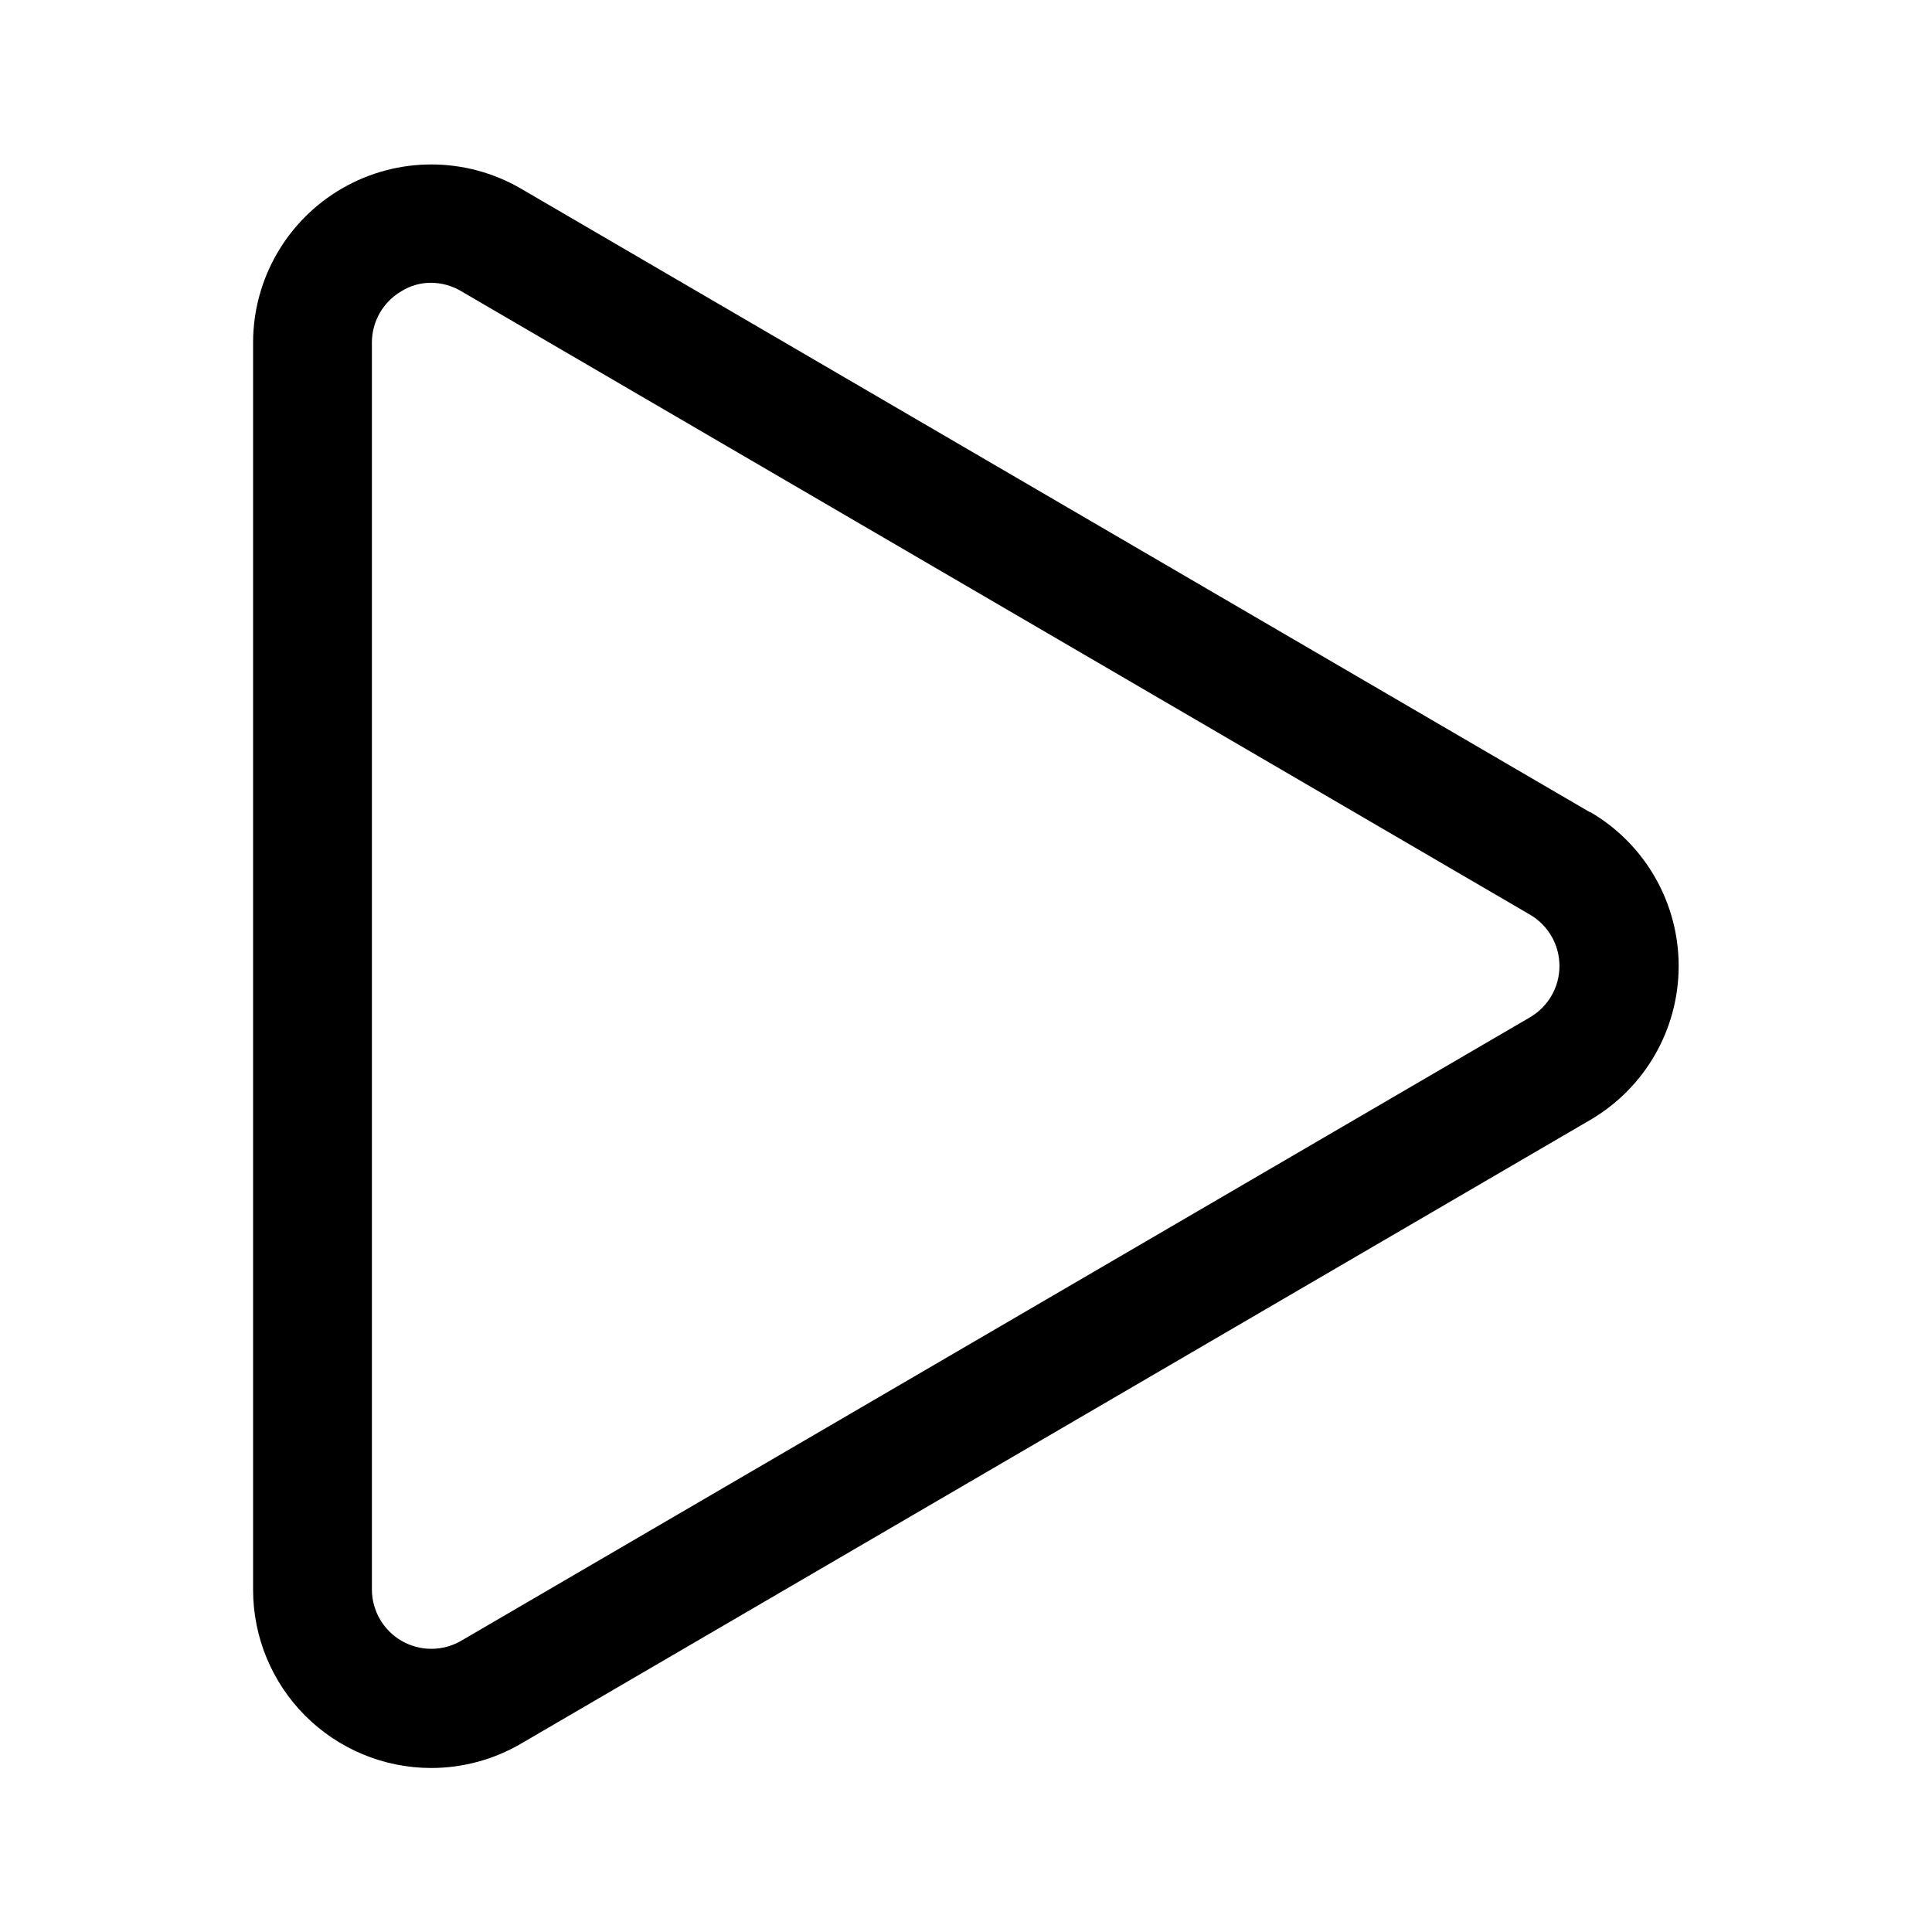 <?xml version="1.0" encoding="UTF-8"?>
<!-- Uploaded to: ICON Repo, www.svgrepo.com, Generator: ICON Repo Mixer Tools -->
<svg fill="#000000" width="800px" height="800px" version="1.1" viewBox="144 144 512 512" xmlns="http://www.w3.org/2000/svg">
 <path d="m565.31 359.22-283.39-165.31c-14.594-8.426-32.57-8.438-47.176-0.031-14.605 8.406-23.625 23.957-23.672 40.809v330.62c0 12.523 4.977 24.539 13.832 33.398 8.859 8.855 20.871 13.832 33.398 13.832 8.355-0.012 16.562-2.238 23.773-6.453l283.39-165.31c14.488-8.473 23.398-23.996 23.398-40.777 0-16.785-8.91-32.309-23.398-40.777zm-15.742 54.316-283.39 165.31c-4.871 2.812-10.875 2.812-15.746 0-4.84-2.797-7.84-7.949-7.871-13.539v-330.62c0.031-5.594 3.031-10.746 7.871-13.543 2.363-1.465 5.094-2.231 7.871-2.203 2.773 0.031 5.488 0.789 7.875 2.203l283.39 165.31h-0.004c4.781 2.836 7.711 7.984 7.711 13.543 0 5.555-2.93 10.703-7.711 13.539z"/>
</svg>
